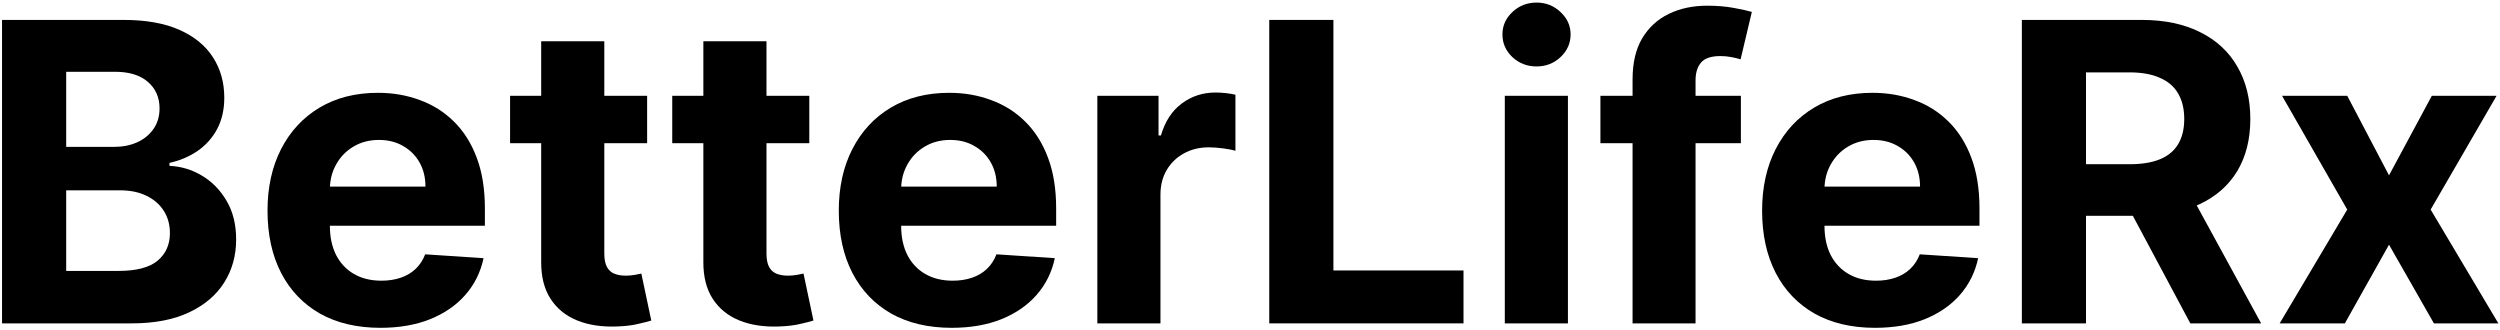 <svg width="719" height="95" viewBox="0 0 719 95" fill="none" xmlns="http://www.w3.org/2000/svg">
<path d="M675.063 27.546L687.08 50.429L699.396 27.546H718.018L699.055 60.273L718.529 93H699.992L687.08 70.373L674.381 93H655.631L675.063 60.273L656.313 27.546H675.063Z" fill="black"/>
<path d="M581.483 93V5.728H615.915C622.506 5.728 628.131 6.907 632.79 9.264C637.478 11.594 641.043 14.904 643.486 19.194C645.958 23.455 647.194 28.469 647.194 34.236C647.194 40.032 645.944 45.017 643.444 49.193C640.944 53.341 637.321 56.523 632.577 58.739C627.861 60.955 622.151 62.063 615.446 62.063H592.393V47.233H612.464C615.986 47.233 618.912 46.75 621.242 45.784C623.571 44.818 625.304 43.37 626.441 41.438C627.606 39.506 628.188 37.105 628.188 34.236C628.188 31.338 627.606 28.895 626.441 26.907C625.304 24.918 623.557 23.412 621.199 22.39C618.87 21.338 615.929 20.813 612.378 20.813H599.935V93H581.483ZM628.614 53.284L650.304 93H629.935L608.714 53.284H628.614Z" fill="black"/>
<path d="M539.254 94.279C532.521 94.279 526.725 92.915 521.867 90.188C517.038 87.432 513.316 83.54 510.703 78.511C508.089 73.455 506.782 67.475 506.782 60.571C506.782 53.838 508.089 47.929 510.703 42.844C513.316 37.759 516.995 33.796 521.74 30.955C526.512 28.114 532.109 26.693 538.529 26.693C542.848 26.693 546.867 27.389 550.589 28.781C554.339 30.145 557.606 32.205 560.39 34.96C563.203 37.716 565.39 41.182 566.953 45.358C568.515 49.506 569.296 54.364 569.296 59.932V64.918H514.027V53.668H552.208C552.208 51.054 551.64 48.739 550.504 46.722C549.367 44.705 547.791 43.128 545.774 41.992C543.785 40.827 541.47 40.245 538.828 40.245C536.072 40.245 533.629 40.884 531.498 42.162C529.396 43.412 527.748 45.102 526.555 47.233C525.362 49.335 524.751 51.679 524.723 54.264V64.96C524.723 68.199 525.319 70.997 526.512 73.355C527.734 75.713 529.453 77.531 531.669 78.81C533.884 80.088 536.512 80.727 539.552 80.727C541.569 80.727 543.416 80.443 545.092 79.875C546.768 79.307 548.203 78.455 549.396 77.318C550.589 76.182 551.498 74.79 552.123 73.142L568.913 74.25C568.061 78.284 566.313 81.807 563.671 84.818C561.058 87.801 557.677 90.131 553.529 91.807C549.41 93.455 544.652 94.279 539.254 94.279Z" fill="black"/>
<path d="M500.678 27.546V41.182H460.28V27.546H500.678ZM469.527 93V22.816C469.527 18.071 470.45 14.137 472.297 11.012C474.172 7.887 476.729 5.543 479.967 3.98C483.206 2.418 486.885 1.637 491.004 1.637C493.788 1.637 496.331 1.85 498.632 2.276C500.962 2.702 502.695 3.086 503.831 3.426L500.592 17.063C499.882 16.836 499.001 16.622 497.95 16.424C496.928 16.225 495.876 16.125 494.797 16.125C492.126 16.125 490.266 16.75 489.214 18C488.163 19.222 487.638 20.941 487.638 23.157V93H469.527Z" fill="black"/>
<path d="M432.783 93V27.545H450.937V93H432.783ZM441.903 19.108C439.204 19.108 436.888 18.213 434.957 16.423C433.053 14.605 432.102 12.432 432.102 9.903C432.102 7.403 433.053 5.258 434.957 3.468C436.888 1.65 439.204 0.741 441.903 0.741C444.602 0.741 446.903 1.65 448.806 3.468C450.738 5.258 451.704 7.403 451.704 9.903C451.704 12.432 450.738 14.605 448.806 16.423C446.903 18.213 444.602 19.108 441.903 19.108Z" fill="black"/>
<path d="M365.039 93V5.728H383.49V77.787H420.905V93H365.039Z" fill="black"/>
<path d="M315.596 93V27.546H333.195V38.966H333.877C335.07 34.904 337.073 31.836 339.885 29.762C342.698 27.66 345.937 26.608 349.601 26.608C350.51 26.608 351.491 26.665 352.542 26.779C353.593 26.892 354.516 27.049 355.312 27.248V43.356C354.459 43.1 353.28 42.873 351.775 42.674C350.269 42.475 348.891 42.375 347.641 42.375C344.971 42.375 342.584 42.958 340.482 44.123C338.408 45.259 336.76 46.85 335.539 48.895C334.346 50.941 333.749 53.299 333.749 55.969V93H315.596Z" fill="black"/>
<path d="M273.706 94.279C266.973 94.279 261.178 92.915 256.32 90.188C251.491 87.432 247.769 83.54 245.155 78.511C242.542 73.455 241.235 67.475 241.235 60.571C241.235 53.838 242.542 47.929 245.155 42.844C247.769 37.759 251.448 33.796 256.192 30.955C260.965 28.114 266.562 26.693 272.982 26.693C277.3 26.693 281.32 27.389 285.042 28.781C288.792 30.145 292.059 32.205 294.843 34.96C297.655 37.716 299.843 41.182 301.405 45.358C302.968 49.506 303.749 54.364 303.749 59.932V64.918H248.479V53.668H286.661C286.661 51.054 286.093 48.739 284.956 46.722C283.82 44.705 282.243 43.128 280.226 41.992C278.238 40.827 275.922 40.245 273.28 40.245C270.525 40.245 268.081 40.884 265.951 42.162C263.848 43.412 262.201 45.102 261.008 47.233C259.814 49.335 259.204 51.679 259.175 54.264V64.96C259.175 68.199 259.772 70.997 260.965 73.355C262.187 75.713 263.905 77.531 266.121 78.81C268.337 80.088 270.965 80.727 274.005 80.727C276.022 80.727 277.868 80.443 279.545 79.875C281.221 79.307 282.655 78.455 283.848 77.318C285.042 76.182 285.951 74.79 286.576 73.142L303.366 74.25C302.513 78.284 300.766 81.807 298.124 84.818C295.51 87.801 292.13 90.131 287.982 91.807C283.863 93.455 279.104 94.279 273.706 94.279Z" fill="black"/>
<path d="M232.755 27.545V41.181H193.337V27.545H232.755ZM202.286 11.863H220.44V72.886C220.44 74.562 220.695 75.869 221.207 76.806C221.718 77.716 222.428 78.355 223.337 78.724C224.275 79.093 225.354 79.278 226.576 79.278C227.428 79.278 228.281 79.207 229.133 79.065C229.985 78.894 230.639 78.767 231.093 78.681L233.948 92.19C233.039 92.474 231.761 92.801 230.113 93.17C228.465 93.568 226.462 93.809 224.104 93.894C219.729 94.065 215.894 93.483 212.599 92.147C209.332 90.812 206.789 88.738 204.971 85.926C203.153 83.113 202.258 79.562 202.286 75.272V11.863Z" fill="black"/>
<path d="M186.114 27.545V41.181H146.697V27.545H186.114ZM155.646 11.863H173.799V72.886C173.799 74.562 174.055 75.869 174.566 76.806C175.077 77.716 175.788 78.355 176.697 78.724C177.634 79.093 178.714 79.278 179.935 79.278C180.788 79.278 181.64 79.207 182.492 79.065C183.345 78.894 183.998 78.767 184.452 78.681L187.308 92.19C186.398 92.474 185.12 92.801 183.472 93.17C181.825 93.568 179.822 93.809 177.464 93.894C173.089 94.065 169.254 93.483 165.958 92.147C162.691 90.812 160.148 88.738 158.33 85.926C156.512 83.113 155.617 79.562 155.646 75.272V11.863Z" fill="black"/>
<path d="M109.41 94.279C102.677 94.279 96.881 92.915 92.023 90.188C87.194 87.432 83.472 83.54 80.858 78.511C78.245 73.455 76.938 67.475 76.938 60.571C76.938 53.838 78.245 47.929 80.858 42.844C83.472 37.759 87.151 33.796 91.895 30.955C96.668 28.114 102.265 26.693 108.685 26.693C113.003 26.693 117.023 27.389 120.745 28.781C124.495 30.145 127.762 32.205 130.546 34.96C133.358 37.716 135.546 41.182 137.108 45.358C138.671 49.506 139.452 54.364 139.452 59.932V64.918H84.182V53.668H122.364C122.364 51.054 121.796 48.739 120.66 46.722C119.523 44.705 117.947 43.128 115.929 41.992C113.941 40.827 111.625 40.245 108.983 40.245C106.228 40.245 103.785 40.884 101.654 42.162C99.552 43.412 97.904 45.102 96.711 47.233C95.517 49.335 94.907 51.679 94.878 54.264V64.96C94.878 68.199 95.475 70.997 96.668 73.355C97.89 75.713 99.608 77.531 101.824 78.81C104.04 80.088 106.668 80.727 109.708 80.727C111.725 80.727 113.572 80.443 115.248 79.875C116.924 79.307 118.358 78.455 119.552 77.318C120.745 76.182 121.654 74.79 122.279 73.142L139.069 74.25C138.216 78.284 136.469 81.807 133.827 84.818C131.214 87.801 127.833 90.131 123.685 91.807C119.566 93.455 114.807 94.279 109.41 94.279Z" fill="black"/>
<path d="M0.585 93V5.728H35.529C41.949 5.728 47.304 6.679 51.594 8.583C55.884 10.486 59.108 13.128 61.267 16.509C63.426 19.861 64.506 23.725 64.506 28.1C64.506 31.509 63.824 34.506 62.46 37.091C61.097 39.648 59.222 41.75 56.835 43.398C54.477 45.017 51.779 46.168 48.739 46.85V47.702C52.063 47.844 55.173 48.782 58.071 50.514C60.997 52.247 63.37 54.676 65.188 57.801C67.006 60.898 67.915 64.591 67.915 68.881C67.915 73.512 66.764 77.645 64.463 81.281C62.191 84.889 58.824 87.745 54.364 89.847C49.904 91.949 44.407 93 37.872 93H0.585ZM19.037 77.915H34.08C39.222 77.915 42.972 76.935 45.33 74.975C47.688 72.986 48.867 70.344 48.867 67.049C48.867 64.634 48.284 62.503 47.12 60.657C45.955 58.81 44.293 57.361 42.134 56.31C40.003 55.259 37.461 54.733 34.506 54.733H19.037V77.915ZM19.037 42.247H32.716C35.245 42.247 37.489 41.807 39.449 40.926C41.438 40.017 43 38.739 44.137 37.091C45.301 35.443 45.884 33.469 45.884 31.168C45.884 28.015 44.762 25.472 42.517 23.54C40.301 21.608 37.148 20.642 33.057 20.642H19.037V42.247Z" fill="black"/>
</svg>

